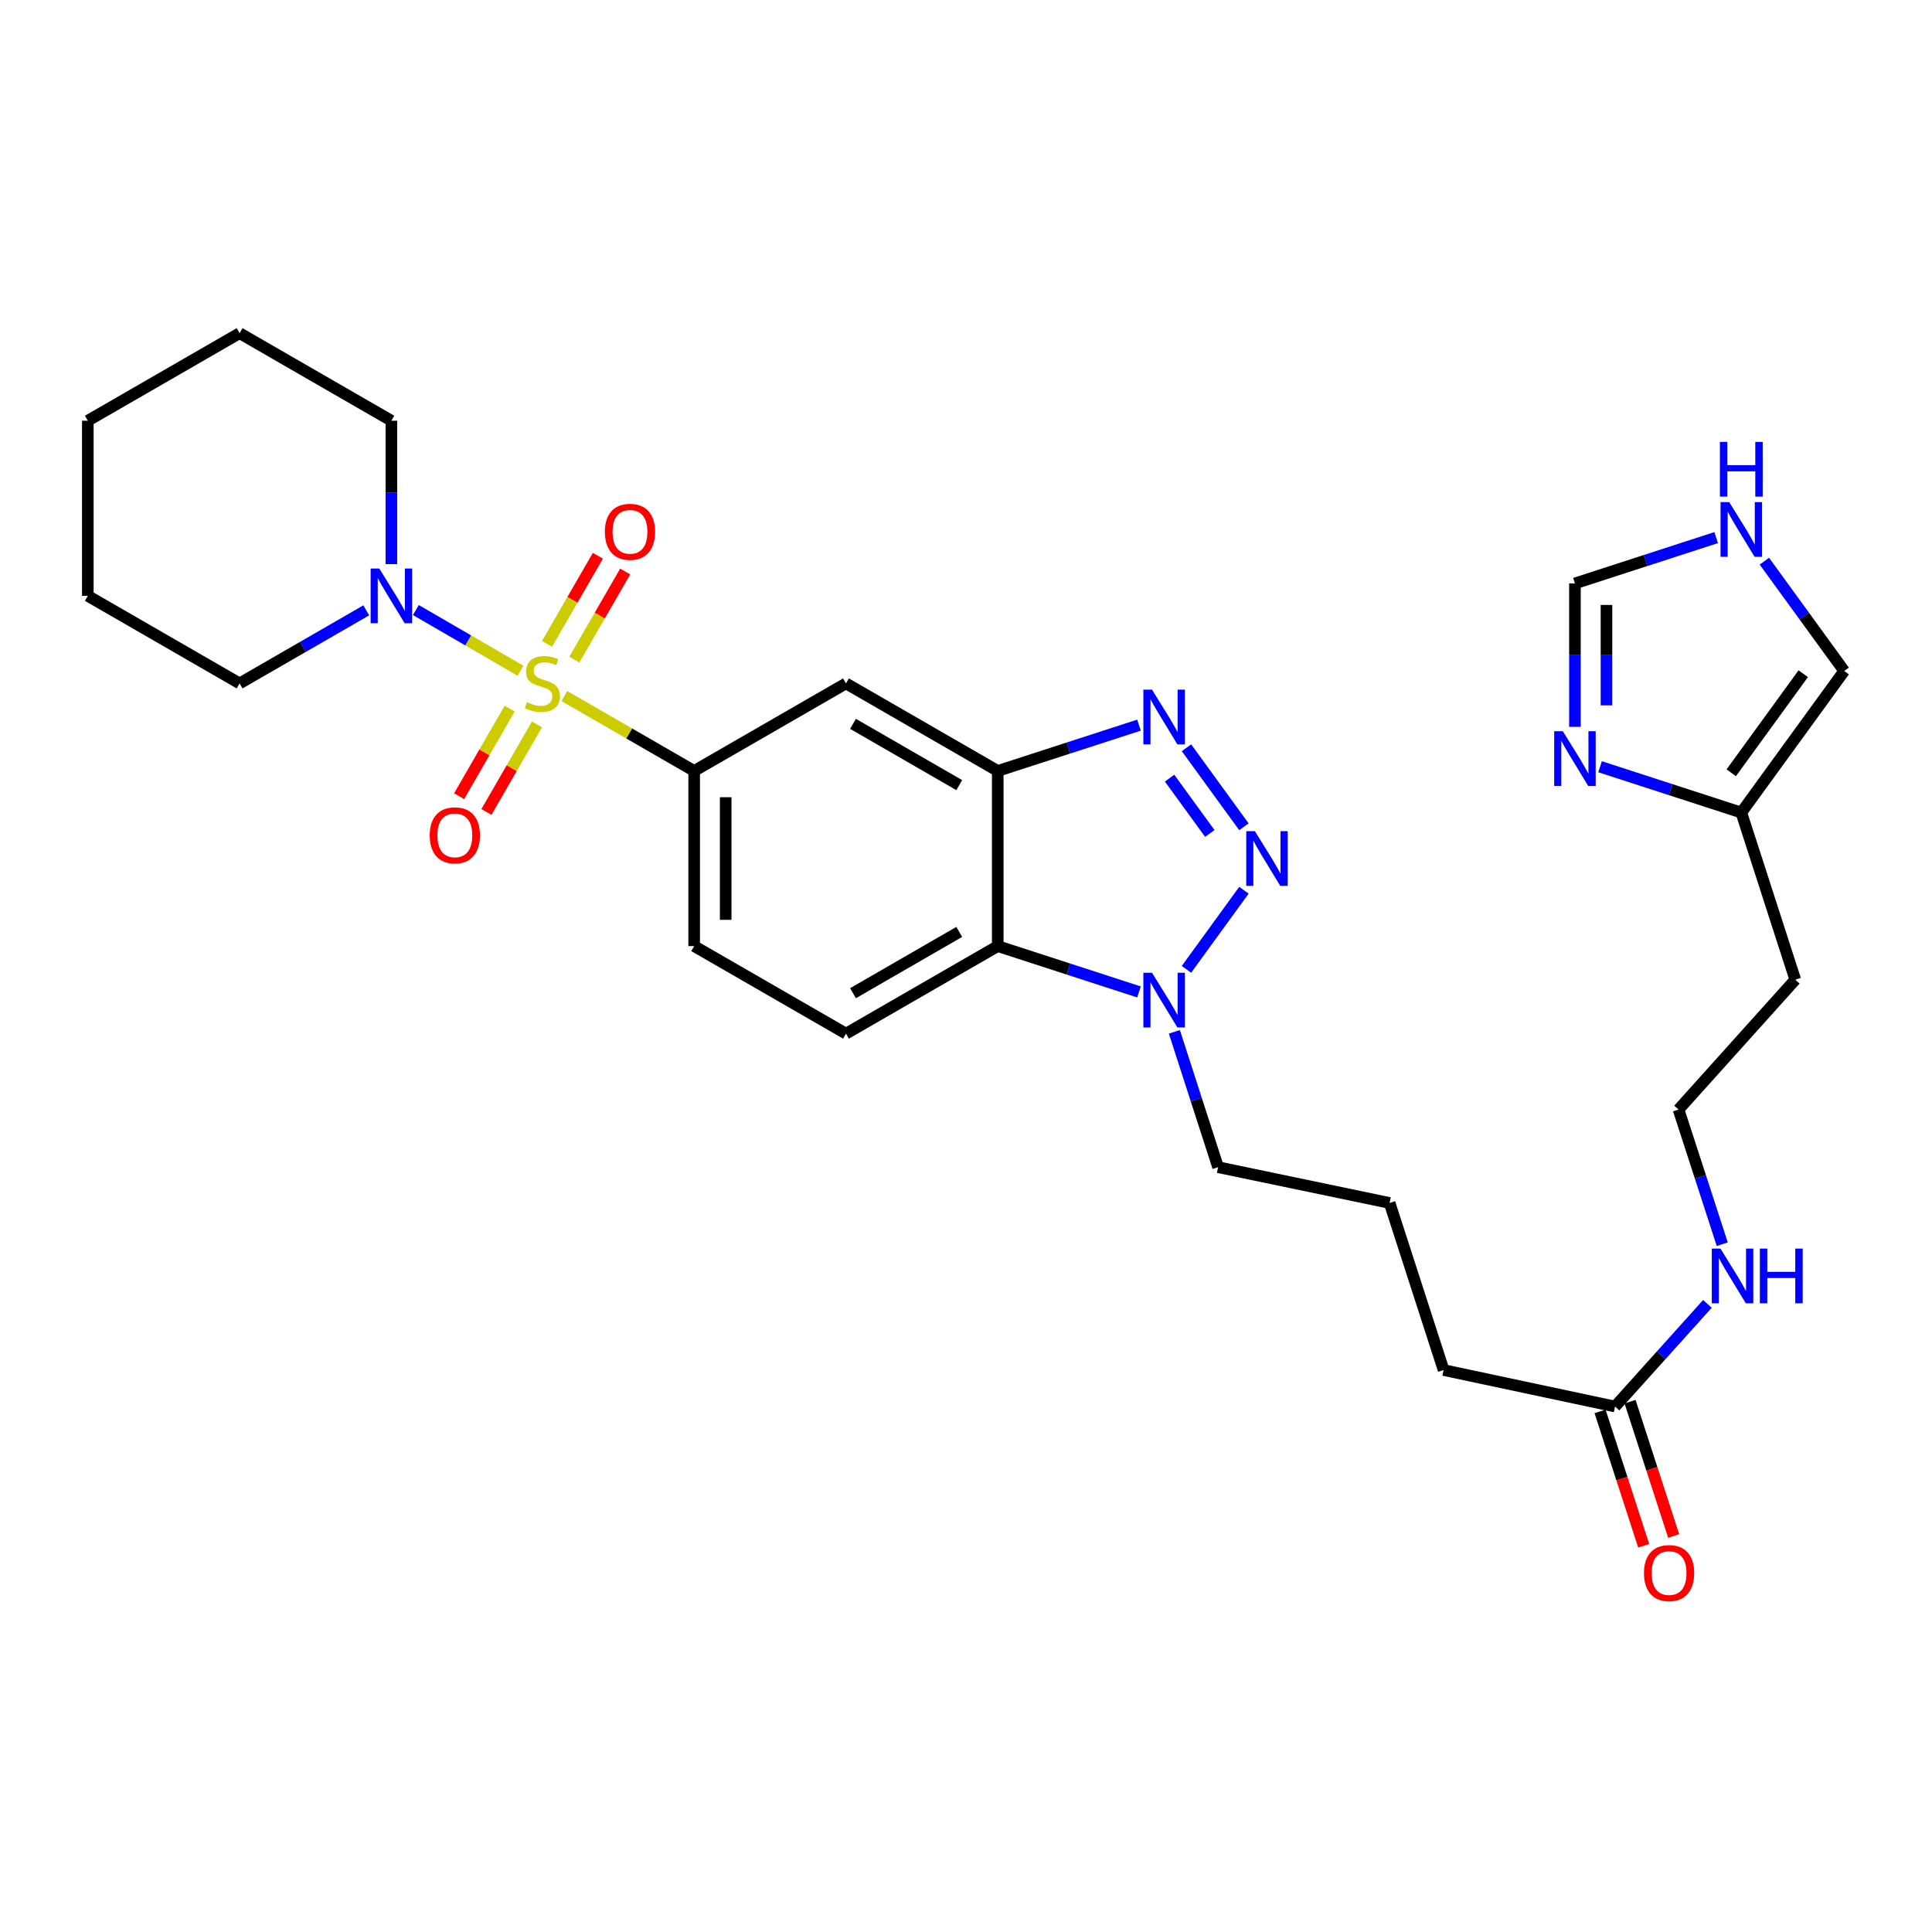 <?xml version='1.0' encoding='iso-8859-1'?>
<svg version='1.1' baseProfile='full'
              xmlns='http://www.w3.org/2000/svg'
                      xmlns:rdkit='http://www.rdkit.org/xml'
                      xmlns:xlink='http://www.w3.org/1999/xlink'
                  xml:space='preserve'
width='1000px' height='1000px' viewBox='0 0 1000 1000'>
<!-- END OF HEADER -->
<rect style='opacity:1.0;fill:#FFFFFF;stroke:none' width='1000' height='1000' x='0' y='0'> </rect>
<path class='bond-5' d='M 292.097,360.278 L 325.698,379.659' style='fill:none;fill-rule:evenodd;stroke:#CCCC00;stroke-width:6px;stroke-linecap:butt;stroke-linejoin:miter;stroke-opacity:1' />
<path class='bond-5' d='M 325.698,379.659 L 359.3,399.04' style='fill:none;fill-rule:evenodd;stroke:#000000;stroke-width:6px;stroke-linecap:butt;stroke-linejoin:miter;stroke-opacity:1' />
<path class='bond-6' d='M 269.411,347.159 L 242.332,331.461' style='fill:none;fill-rule:evenodd;stroke:#CCCC00;stroke-width:6px;stroke-linecap:butt;stroke-linejoin:miter;stroke-opacity:1' />
<path class='bond-6' d='M 242.332,331.461 L 215.252,315.762' style='fill:none;fill-rule:evenodd;stroke:#0000FF;stroke-width:6px;stroke-linecap:butt;stroke-linejoin:miter;stroke-opacity:1' />
<path class='bond-9' d='M 297.272,341.423 L 310.431,318.619' style='fill:none;fill-rule:evenodd;stroke:#CCCC00;stroke-width:6px;stroke-linecap:butt;stroke-linejoin:miter;stroke-opacity:1' />
<path class='bond-9' d='M 310.431,318.619 L 323.59,295.815' style='fill:none;fill-rule:evenodd;stroke:#FF0000;stroke-width:6px;stroke-linecap:butt;stroke-linejoin:miter;stroke-opacity:1' />
<path class='bond-9' d='M 283.139,333.268 L 296.298,310.464' style='fill:none;fill-rule:evenodd;stroke:#CCCC00;stroke-width:6px;stroke-linecap:butt;stroke-linejoin:miter;stroke-opacity:1' />
<path class='bond-9' d='M 296.298,310.464 L 309.457,287.66' style='fill:none;fill-rule:evenodd;stroke:#FF0000;stroke-width:6px;stroke-linecap:butt;stroke-linejoin:miter;stroke-opacity:1' />
<path class='bond-10' d='M 263.789,366.802 L 250.716,389.457' style='fill:none;fill-rule:evenodd;stroke:#CCCC00;stroke-width:6px;stroke-linecap:butt;stroke-linejoin:miter;stroke-opacity:1' />
<path class='bond-10' d='M 250.716,389.457 L 237.643,412.112' style='fill:none;fill-rule:evenodd;stroke:#FF0000;stroke-width:6px;stroke-linecap:butt;stroke-linejoin:miter;stroke-opacity:1' />
<path class='bond-10' d='M 277.922,374.958 L 264.849,397.613' style='fill:none;fill-rule:evenodd;stroke:#CCCC00;stroke-width:6px;stroke-linecap:butt;stroke-linejoin:miter;stroke-opacity:1' />
<path class='bond-10' d='M 264.849,397.613 L 251.776,420.268' style='fill:none;fill-rule:evenodd;stroke:#FF0000;stroke-width:6px;stroke-linecap:butt;stroke-linejoin:miter;stroke-opacity:1' />
<path class='bond-0' d='M 643.854,427.942 L 614.116,387.036' style='fill:none;fill-rule:evenodd;stroke:#0000FF;stroke-width:6px;stroke-linecap:butt;stroke-linejoin:miter;stroke-opacity:1' />
<path class='bond-0' d='M 626.195,431.401 L 605.378,402.767' style='fill:none;fill-rule:evenodd;stroke:#0000FF;stroke-width:6px;stroke-linecap:butt;stroke-linejoin:miter;stroke-opacity:1' />
<path class='bond-32' d='M 643.859,460.791 L 614.111,501.732' style='fill:none;fill-rule:evenodd;stroke:#0000FF;stroke-width:6px;stroke-linecap:butt;stroke-linejoin:miter;stroke-opacity:1' />
<path class='bond-1' d='M 589.542,375.336 L 552.989,387.188' style='fill:none;fill-rule:evenodd;stroke:#0000FF;stroke-width:6px;stroke-linecap:butt;stroke-linejoin:miter;stroke-opacity:1' />
<path class='bond-1' d='M 552.989,387.188 L 516.435,399.04' style='fill:none;fill-rule:evenodd;stroke:#000000;stroke-width:6px;stroke-linecap:butt;stroke-linejoin:miter;stroke-opacity:1' />
<path class='bond-2' d='M 516.435,399.04 L 437.885,353.733' style='fill:none;fill-rule:evenodd;stroke:#000000;stroke-width:6px;stroke-linecap:butt;stroke-linejoin:miter;stroke-opacity:1' />
<path class='bond-2' d='M 496.5,406.379 L 441.515,374.663' style='fill:none;fill-rule:evenodd;stroke:#000000;stroke-width:6px;stroke-linecap:butt;stroke-linejoin:miter;stroke-opacity:1' />
<path class='bond-31' d='M 516.435,399.04 L 516.435,489.701' style='fill:none;fill-rule:evenodd;stroke:#000000;stroke-width:6px;stroke-linecap:butt;stroke-linejoin:miter;stroke-opacity:1' />
<path class='bond-3' d='M 589.542,513.429 L 552.988,501.565' style='fill:none;fill-rule:evenodd;stroke:#0000FF;stroke-width:6px;stroke-linecap:butt;stroke-linejoin:miter;stroke-opacity:1' />
<path class='bond-3' d='M 552.988,501.565 L 516.435,489.701' style='fill:none;fill-rule:evenodd;stroke:#000000;stroke-width:6px;stroke-linecap:butt;stroke-linejoin:miter;stroke-opacity:1' />
<path class='bond-21' d='M 607.854,534.081 L 619.169,569.106' style='fill:none;fill-rule:evenodd;stroke:#0000FF;stroke-width:6px;stroke-linecap:butt;stroke-linejoin:miter;stroke-opacity:1' />
<path class='bond-21' d='M 619.169,569.106 L 630.484,604.131' style='fill:none;fill-rule:evenodd;stroke:#000000;stroke-width:6px;stroke-linecap:butt;stroke-linejoin:miter;stroke-opacity:1' />
<path class='bond-4' d='M 516.435,489.701 L 437.885,535.009' style='fill:none;fill-rule:evenodd;stroke:#000000;stroke-width:6px;stroke-linecap:butt;stroke-linejoin:miter;stroke-opacity:1' />
<path class='bond-4' d='M 496.5,482.363 L 441.515,514.078' style='fill:none;fill-rule:evenodd;stroke:#000000;stroke-width:6px;stroke-linecap:butt;stroke-linejoin:miter;stroke-opacity:1' />
<path class='bond-7' d='M 359.3,399.04 L 437.885,353.733' style='fill:none;fill-rule:evenodd;stroke:#000000;stroke-width:6px;stroke-linecap:butt;stroke-linejoin:miter;stroke-opacity:1' />
<path class='bond-16' d='M 359.3,399.04 L 359.3,489.701' style='fill:none;fill-rule:evenodd;stroke:#000000;stroke-width:6px;stroke-linecap:butt;stroke-linejoin:miter;stroke-opacity:1' />
<path class='bond-16' d='M 375.617,412.64 L 375.617,476.102' style='fill:none;fill-rule:evenodd;stroke:#000000;stroke-width:6px;stroke-linecap:butt;stroke-linejoin:miter;stroke-opacity:1' />
<path class='bond-23' d='M 189.574,315.918 L 156.793,334.826' style='fill:none;fill-rule:evenodd;stroke:#0000FF;stroke-width:6px;stroke-linecap:butt;stroke-linejoin:miter;stroke-opacity:1' />
<path class='bond-23' d='M 156.793,334.826 L 124.013,353.733' style='fill:none;fill-rule:evenodd;stroke:#000000;stroke-width:6px;stroke-linecap:butt;stroke-linejoin:miter;stroke-opacity:1' />
<path class='bond-24' d='M 202.581,291.99 L 202.581,254.877' style='fill:none;fill-rule:evenodd;stroke:#0000FF;stroke-width:6px;stroke-linecap:butt;stroke-linejoin:miter;stroke-opacity:1' />
<path class='bond-24' d='M 202.581,254.877 L 202.581,217.764' style='fill:none;fill-rule:evenodd;stroke:#000000;stroke-width:6px;stroke-linecap:butt;stroke-linejoin:miter;stroke-opacity:1' />
<path class='bond-8' d='M 828.19,396.859 L 864.743,408.719' style='fill:none;fill-rule:evenodd;stroke:#0000FF;stroke-width:6px;stroke-linecap:butt;stroke-linejoin:miter;stroke-opacity:1' />
<path class='bond-8' d='M 864.743,408.719 L 901.297,420.579' style='fill:none;fill-rule:evenodd;stroke:#000000;stroke-width:6px;stroke-linecap:butt;stroke-linejoin:miter;stroke-opacity:1' />
<path class='bond-14' d='M 815.187,376.214 L 815.187,339.097' style='fill:none;fill-rule:evenodd;stroke:#0000FF;stroke-width:6px;stroke-linecap:butt;stroke-linejoin:miter;stroke-opacity:1' />
<path class='bond-14' d='M 815.187,339.097 L 815.187,301.98' style='fill:none;fill-rule:evenodd;stroke:#000000;stroke-width:6px;stroke-linecap:butt;stroke-linejoin:miter;stroke-opacity:1' />
<path class='bond-14' d='M 831.504,365.079 L 831.504,339.097' style='fill:none;fill-rule:evenodd;stroke:#0000FF;stroke-width:6px;stroke-linecap:butt;stroke-linejoin:miter;stroke-opacity:1' />
<path class='bond-14' d='M 831.504,339.097 L 831.504,313.115' style='fill:none;fill-rule:evenodd;stroke:#000000;stroke-width:6px;stroke-linecap:butt;stroke-linejoin:miter;stroke-opacity:1' />
<path class='bond-11' d='M 901.297,420.579 L 929.236,507.088' style='fill:none;fill-rule:evenodd;stroke:#000000;stroke-width:6px;stroke-linecap:butt;stroke-linejoin:miter;stroke-opacity:1' />
<path class='bond-17' d='M 901.297,420.579 L 954.545,347.306' style='fill:none;fill-rule:evenodd;stroke:#000000;stroke-width:6px;stroke-linecap:butt;stroke-linejoin:miter;stroke-opacity:1' />
<path class='bond-17' d='M 896.084,399.996 L 933.358,348.704' style='fill:none;fill-rule:evenodd;stroke:#000000;stroke-width:6px;stroke-linecap:butt;stroke-linejoin:miter;stroke-opacity:1' />
<path class='bond-12' d='M 437.885,535.009 L 359.3,489.701' style='fill:none;fill-rule:evenodd;stroke:#000000;stroke-width:6px;stroke-linecap:butt;stroke-linejoin:miter;stroke-opacity:1' />
<path class='bond-13' d='M 913.234,290.465 L 933.89,318.885' style='fill:none;fill-rule:evenodd;stroke:#0000FF;stroke-width:6px;stroke-linecap:butt;stroke-linejoin:miter;stroke-opacity:1' />
<path class='bond-13' d='M 933.89,318.885 L 954.545,347.306' style='fill:none;fill-rule:evenodd;stroke:#000000;stroke-width:6px;stroke-linecap:butt;stroke-linejoin:miter;stroke-opacity:1' />
<path class='bond-33' d='M 888.293,278.26 L 851.74,290.12' style='fill:none;fill-rule:evenodd;stroke:#0000FF;stroke-width:6px;stroke-linecap:butt;stroke-linejoin:miter;stroke-opacity:1' />
<path class='bond-33' d='M 851.74,290.12 L 815.187,301.98' style='fill:none;fill-rule:evenodd;stroke:#000000;stroke-width:6px;stroke-linecap:butt;stroke-linejoin:miter;stroke-opacity:1' />
<path class='bond-15' d='M 835.955,728.024 L 747.207,709.132' style='fill:none;fill-rule:evenodd;stroke:#000000;stroke-width:6px;stroke-linecap:butt;stroke-linejoin:miter;stroke-opacity:1' />
<path class='bond-18' d='M 828.195,730.544 L 839.482,765.307' style='fill:none;fill-rule:evenodd;stroke:#000000;stroke-width:6px;stroke-linecap:butt;stroke-linejoin:miter;stroke-opacity:1' />
<path class='bond-18' d='M 839.482,765.307 L 850.768,800.07' style='fill:none;fill-rule:evenodd;stroke:#FF0000;stroke-width:6px;stroke-linecap:butt;stroke-linejoin:miter;stroke-opacity:1' />
<path class='bond-18' d='M 843.715,725.505 L 855.001,760.268' style='fill:none;fill-rule:evenodd;stroke:#000000;stroke-width:6px;stroke-linecap:butt;stroke-linejoin:miter;stroke-opacity:1' />
<path class='bond-18' d='M 855.001,760.268 L 866.288,795.032' style='fill:none;fill-rule:evenodd;stroke:#FF0000;stroke-width:6px;stroke-linecap:butt;stroke-linejoin:miter;stroke-opacity:1' />
<path class='bond-19' d='M 835.955,728.024 L 859.853,701.458' style='fill:none;fill-rule:evenodd;stroke:#000000;stroke-width:6px;stroke-linecap:butt;stroke-linejoin:miter;stroke-opacity:1' />
<path class='bond-19' d='M 859.853,701.458 L 883.751,674.891' style='fill:none;fill-rule:evenodd;stroke:#0000FF;stroke-width:6px;stroke-linecap:butt;stroke-linejoin:miter;stroke-opacity:1' />
<path class='bond-22' d='M 891.433,644.002 L 880.12,609.149' style='fill:none;fill-rule:evenodd;stroke:#0000FF;stroke-width:6px;stroke-linecap:butt;stroke-linejoin:miter;stroke-opacity:1' />
<path class='bond-22' d='M 880.12,609.149 L 868.807,574.297' style='fill:none;fill-rule:evenodd;stroke:#000000;stroke-width:6px;stroke-linecap:butt;stroke-linejoin:miter;stroke-opacity:1' />
<path class='bond-20' d='M 929.236,507.088 L 868.807,574.297' style='fill:none;fill-rule:evenodd;stroke:#000000;stroke-width:6px;stroke-linecap:butt;stroke-linejoin:miter;stroke-opacity:1' />
<path class='bond-25' d='M 630.484,604.131 L 719.25,622.651' style='fill:none;fill-rule:evenodd;stroke:#000000;stroke-width:6px;stroke-linecap:butt;stroke-linejoin:miter;stroke-opacity:1' />
<path class='bond-28' d='M 124.013,353.733 L 45.455,308.416' style='fill:none;fill-rule:evenodd;stroke:#000000;stroke-width:6px;stroke-linecap:butt;stroke-linejoin:miter;stroke-opacity:1' />
<path class='bond-27' d='M 202.581,217.764 L 124.013,172.448' style='fill:none;fill-rule:evenodd;stroke:#000000;stroke-width:6px;stroke-linecap:butt;stroke-linejoin:miter;stroke-opacity:1' />
<path class='bond-26' d='M 719.25,622.651 L 747.207,709.132' style='fill:none;fill-rule:evenodd;stroke:#000000;stroke-width:6px;stroke-linecap:butt;stroke-linejoin:miter;stroke-opacity:1' />
<path class='bond-29' d='M 124.013,172.448 L 45.455,217.764' style='fill:none;fill-rule:evenodd;stroke:#000000;stroke-width:6px;stroke-linecap:butt;stroke-linejoin:miter;stroke-opacity:1' />
<path class='bond-30' d='M 45.455,308.416 L 45.455,217.764' style='fill:none;fill-rule:evenodd;stroke:#000000;stroke-width:6px;stroke-linecap:butt;stroke-linejoin:miter;stroke-opacity:1' />
<path  class='atom-0' d='M 272.75 363.453
Q 273.07 363.573, 274.39 364.133
Q 275.71 364.693, 277.15 365.053
Q 278.63 365.373, 280.07 365.373
Q 282.75 365.373, 284.31 364.093
Q 285.87 362.773, 285.87 360.493
Q 285.87 358.933, 285.07 357.973
Q 284.31 357.013, 283.11 356.493
Q 281.91 355.973, 279.91 355.373
Q 277.39 354.613, 275.87 353.893
Q 274.39 353.173, 273.31 351.653
Q 272.27 350.133, 272.27 347.573
Q 272.27 344.013, 274.67 341.813
Q 277.11 339.613, 281.91 339.613
Q 285.19 339.613, 288.91 341.173
L 287.99 344.253
Q 284.59 342.853, 282.03 342.853
Q 279.27 342.853, 277.75 344.013
Q 276.23 345.133, 276.27 347.093
Q 276.27 348.613, 277.03 349.533
Q 277.83 350.453, 278.95 350.973
Q 280.11 351.493, 282.03 352.093
Q 284.59 352.893, 286.11 353.693
Q 287.63 354.493, 288.71 356.133
Q 289.83 357.733, 289.83 360.493
Q 289.83 364.413, 287.19 366.533
Q 284.59 368.613, 280.23 368.613
Q 277.71 368.613, 275.79 368.053
Q 273.91 367.533, 271.67 366.613
L 272.75 363.453
' fill='#CCCC00'/>
<path  class='atom-1' d='M 649.534 430.206
L 658.814 445.206
Q 659.734 446.686, 661.214 449.366
Q 662.694 452.046, 662.774 452.206
L 662.774 430.206
L 666.534 430.206
L 666.534 458.526
L 662.654 458.526
L 652.694 442.126
Q 651.534 440.206, 650.294 438.006
Q 649.094 435.806, 648.734 435.126
L 648.734 458.526
L 645.054 458.526
L 645.054 430.206
L 649.534 430.206
' fill='#0000FF'/>
<path  class='atom-2' d='M 596.285 356.96
L 605.565 371.96
Q 606.485 373.44, 607.965 376.12
Q 609.445 378.8, 609.525 378.96
L 609.525 356.96
L 613.285 356.96
L 613.285 385.28
L 609.405 385.28
L 599.445 368.88
Q 598.285 366.96, 597.045 364.76
Q 595.845 362.56, 595.485 361.88
L 595.485 385.28
L 591.805 385.28
L 591.805 356.96
L 596.285 356.96
' fill='#0000FF'/>
<path  class='atom-4' d='M 596.285 503.489
L 605.565 518.489
Q 606.485 519.969, 607.965 522.649
Q 609.445 525.329, 609.525 525.489
L 609.525 503.489
L 613.285 503.489
L 613.285 531.809
L 609.405 531.809
L 599.445 515.409
Q 598.285 513.489, 597.045 511.289
Q 595.845 509.089, 595.485 508.409
L 595.485 531.809
L 591.805 531.809
L 591.805 503.489
L 596.285 503.489
' fill='#0000FF'/>
<path  class='atom-7' d='M 196.321 294.256
L 205.601 309.256
Q 206.521 310.736, 208.001 313.416
Q 209.481 316.096, 209.561 316.256
L 209.561 294.256
L 213.321 294.256
L 213.321 322.576
L 209.441 322.576
L 199.481 306.176
Q 198.321 304.256, 197.081 302.056
Q 195.881 299.856, 195.521 299.176
L 195.521 322.576
L 191.841 322.576
L 191.841 294.256
L 196.321 294.256
' fill='#0000FF'/>
<path  class='atom-9' d='M 808.927 378.48
L 818.207 393.48
Q 819.127 394.96, 820.607 397.64
Q 822.087 400.32, 822.167 400.48
L 822.167 378.48
L 825.927 378.48
L 825.927 406.8
L 822.047 406.8
L 812.087 390.4
Q 810.927 388.48, 809.687 386.28
Q 808.487 384.08, 808.127 383.4
L 808.127 406.8
L 804.447 406.8
L 804.447 378.48
L 808.927 378.48
' fill='#0000FF'/>
<path  class='atom-10' d='M 313.076 275.263
Q 313.076 268.463, 316.436 264.663
Q 319.796 260.863, 326.076 260.863
Q 332.356 260.863, 335.716 264.663
Q 339.076 268.463, 339.076 275.263
Q 339.076 282.143, 335.676 286.063
Q 332.276 289.943, 326.076 289.943
Q 319.836 289.943, 316.436 286.063
Q 313.076 282.183, 313.076 275.263
M 326.076 286.743
Q 330.396 286.743, 332.716 283.863
Q 335.076 280.943, 335.076 275.263
Q 335.076 269.703, 332.716 266.903
Q 330.396 264.063, 326.076 264.063
Q 321.756 264.063, 319.396 266.863
Q 317.076 269.663, 317.076 275.263
Q 317.076 280.983, 319.396 283.863
Q 321.756 286.743, 326.076 286.743
' fill='#FF0000'/>
<path  class='atom-11' d='M 222.424 432.362
Q 222.424 425.562, 225.784 421.762
Q 229.144 417.962, 235.424 417.962
Q 241.704 417.962, 245.064 421.762
Q 248.424 425.562, 248.424 432.362
Q 248.424 439.242, 245.024 443.162
Q 241.624 447.042, 235.424 447.042
Q 229.184 447.042, 225.784 443.162
Q 222.424 439.282, 222.424 432.362
M 235.424 443.842
Q 239.744 443.842, 242.064 440.962
Q 244.424 438.042, 244.424 432.362
Q 244.424 426.802, 242.064 424.002
Q 239.744 421.162, 235.424 421.162
Q 231.104 421.162, 228.744 423.962
Q 226.424 426.762, 226.424 432.362
Q 226.424 438.082, 228.744 440.962
Q 231.104 443.842, 235.424 443.842
' fill='#FF0000'/>
<path  class='atom-14' d='M 895.037 259.881
L 904.317 274.881
Q 905.237 276.361, 906.717 279.041
Q 908.197 281.721, 908.277 281.881
L 908.277 259.881
L 912.037 259.881
L 912.037 288.201
L 908.157 288.201
L 898.197 271.801
Q 897.037 269.881, 895.797 267.681
Q 894.597 265.481, 894.237 264.801
L 894.237 288.201
L 890.557 288.201
L 890.557 259.881
L 895.037 259.881
' fill='#0000FF'/>
<path  class='atom-14' d='M 890.217 228.729
L 894.057 228.729
L 894.057 240.769
L 908.537 240.769
L 908.537 228.729
L 912.377 228.729
L 912.377 257.049
L 908.537 257.049
L 908.537 243.969
L 894.057 243.969
L 894.057 257.049
L 890.217 257.049
L 890.217 228.729
' fill='#0000FF'/>
<path  class='atom-19' d='M 850.912 814.214
Q 850.912 807.414, 854.272 803.614
Q 857.632 799.814, 863.912 799.814
Q 870.192 799.814, 873.552 803.614
Q 876.912 807.414, 876.912 814.214
Q 876.912 821.094, 873.512 825.014
Q 870.112 828.894, 863.912 828.894
Q 857.672 828.894, 854.272 825.014
Q 850.912 821.134, 850.912 814.214
M 863.912 825.694
Q 868.232 825.694, 870.552 822.814
Q 872.912 819.894, 872.912 814.214
Q 872.912 808.654, 870.552 805.854
Q 868.232 803.014, 863.912 803.014
Q 859.592 803.014, 857.232 805.814
Q 854.912 808.614, 854.912 814.214
Q 854.912 819.934, 857.232 822.814
Q 859.592 825.694, 863.912 825.694
' fill='#FF0000'/>
<path  class='atom-20' d='M 890.504 646.265
L 899.784 661.265
Q 900.704 662.745, 902.184 665.425
Q 903.664 668.105, 903.744 668.265
L 903.744 646.265
L 907.504 646.265
L 907.504 674.585
L 903.624 674.585
L 893.664 658.185
Q 892.504 656.265, 891.264 654.065
Q 890.064 651.865, 889.704 651.185
L 889.704 674.585
L 886.024 674.585
L 886.024 646.265
L 890.504 646.265
' fill='#0000FF'/>
<path  class='atom-20' d='M 910.904 646.265
L 914.744 646.265
L 914.744 658.305
L 929.224 658.305
L 929.224 646.265
L 933.064 646.265
L 933.064 674.585
L 929.224 674.585
L 929.224 661.505
L 914.744 661.505
L 914.744 674.585
L 910.904 674.585
L 910.904 646.265
' fill='#0000FF'/>
</svg>
